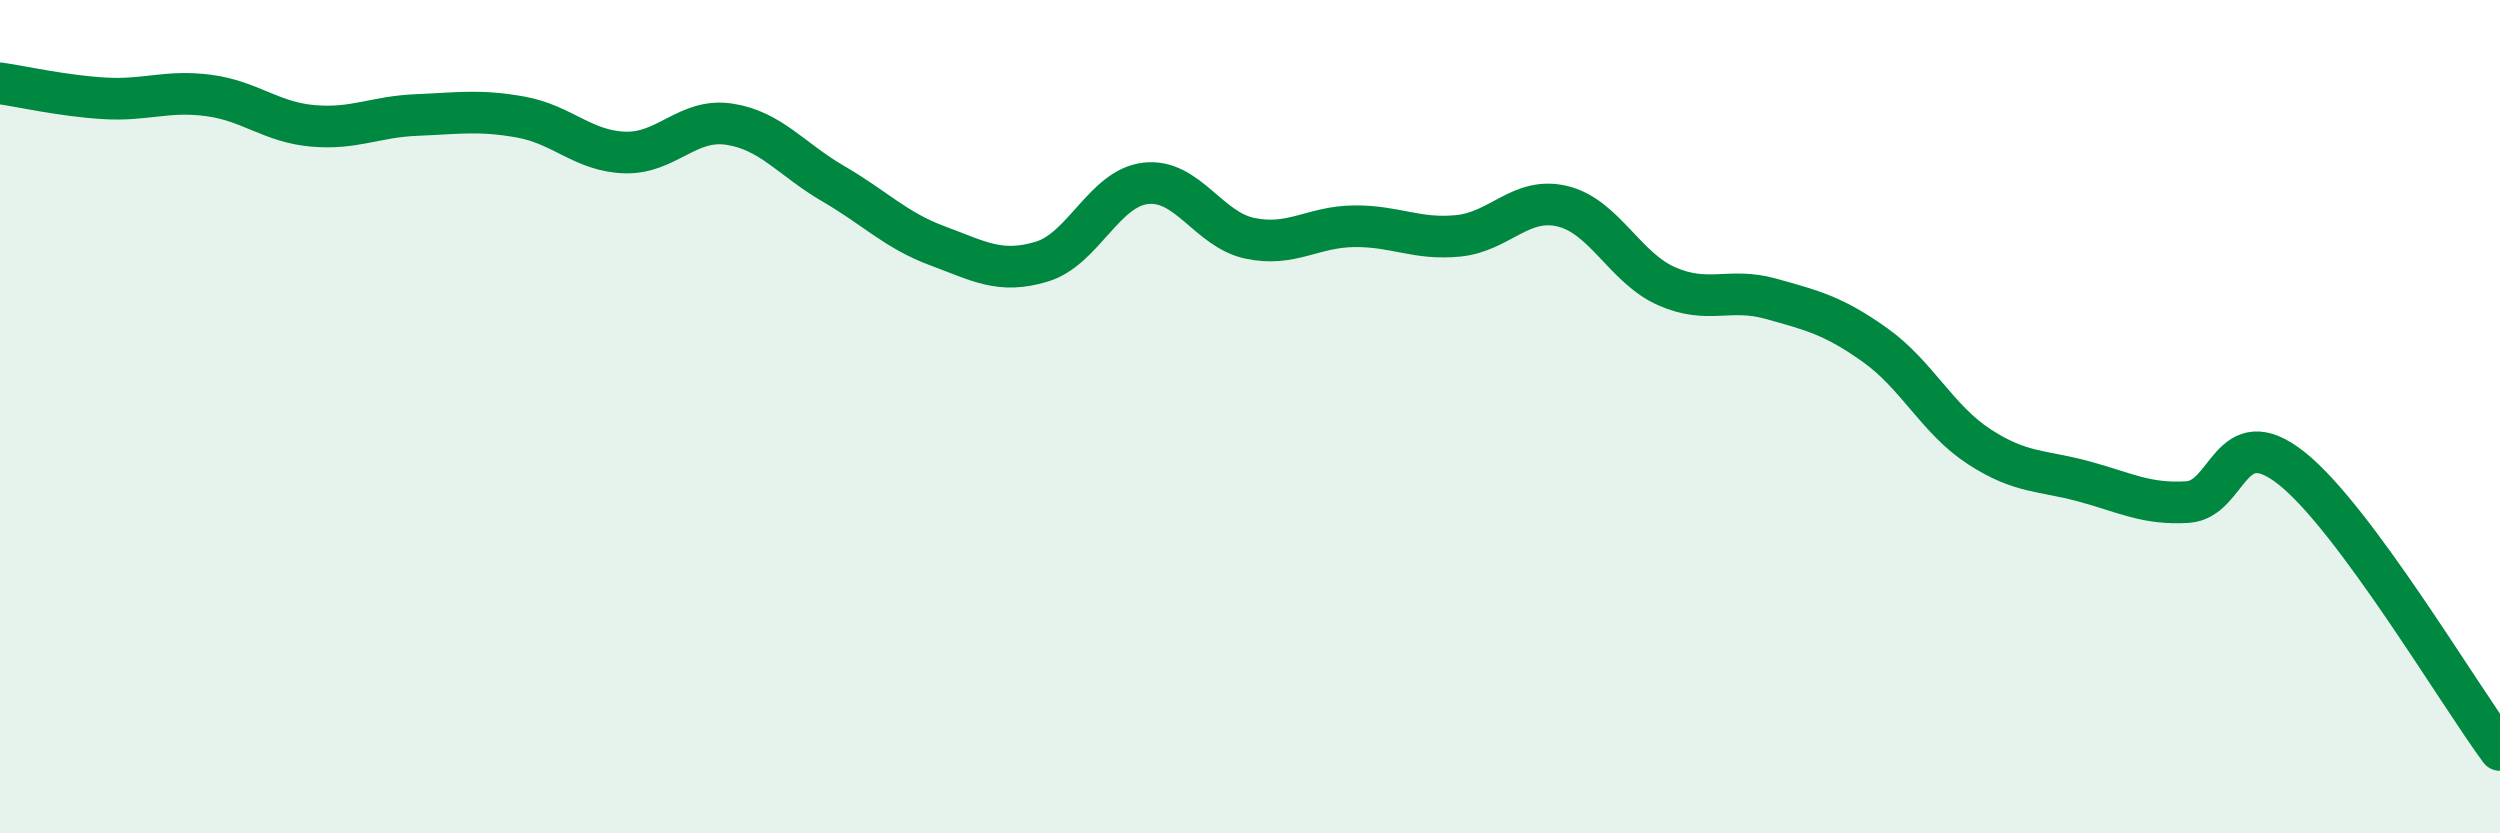 
    <svg width="60" height="20" viewBox="0 0 60 20" xmlns="http://www.w3.org/2000/svg">
      <path
        d="M 0,2 C 0.5,2.07 1.5,2.3 2.5,2.36 C 3.5,2.42 4,2.16 5,2.29 C 6,2.42 6.5,2.93 7.5,3.02 C 8.5,3.11 9,2.8 10,2.76 C 11,2.72 11.5,2.63 12.5,2.81 C 13.5,2.99 14,3.63 15,3.66 C 16,3.69 16.5,2.83 17.5,2.98 C 18.5,3.13 19,3.83 20,4.41 C 21,4.99 21.5,5.53 22.5,5.9 C 23.5,6.27 24,6.58 25,6.28 C 26,5.98 26.5,4.51 27.5,4.4 C 28.5,4.29 29,5.51 30,5.72 C 31,5.93 31.5,5.44 32.5,5.43 C 33.5,5.42 34,5.76 35,5.66 C 36,5.56 36.5,4.71 37.5,4.95 C 38.5,5.19 39,6.43 40,6.87 C 41,7.31 41.5,6.89 42.5,7.17 C 43.5,7.45 44,7.57 45,8.28 C 46,8.99 46.5,10.07 47.5,10.72 C 48.5,11.37 49,11.28 50,11.55 C 51,11.82 51.5,12.11 52.5,12.05 C 53.5,11.99 53.5,10.05 55,11.24 C 56.5,12.43 59,16.65 60,18L60 20L0 20Z"
        fill="#008740"
        opacity="0.1"
        stroke-linecap="round"
        stroke-linejoin="round"
      />
      <path
        d="M 0,2 C 0.5,2.07 1.5,2.3 2.5,2.36 C 3.5,2.42 4,2.16 5,2.29 C 6,2.42 6.5,2.93 7.5,3.02 C 8.5,3.11 9,2.8 10,2.76 C 11,2.72 11.5,2.63 12.5,2.81 C 13.5,2.99 14,3.63 15,3.66 C 16,3.69 16.5,2.83 17.5,2.98 C 18.5,3.13 19,3.83 20,4.41 C 21,4.99 21.5,5.53 22.5,5.9 C 23.5,6.27 24,6.58 25,6.28 C 26,5.98 26.5,4.51 27.5,4.4 C 28.5,4.29 29,5.51 30,5.72 C 31,5.93 31.5,5.44 32.5,5.43 C 33.5,5.42 34,5.76 35,5.66 C 36,5.56 36.5,4.71 37.5,4.95 C 38.5,5.19 39,6.43 40,6.87 C 41,7.31 41.5,6.89 42.5,7.17 C 43.5,7.45 44,7.57 45,8.28 C 46,8.99 46.5,10.07 47.5,10.72 C 48.5,11.37 49,11.28 50,11.55 C 51,11.82 51.5,12.11 52.5,12.05 C 53.5,11.99 53.5,10.05 55,11.24 C 56.5,12.43 59,16.65 60,18"
        stroke="#008740"
        stroke-width="1"
        fill="none"
        stroke-linecap="round"
        stroke-linejoin="round"
      />
    </svg>
  